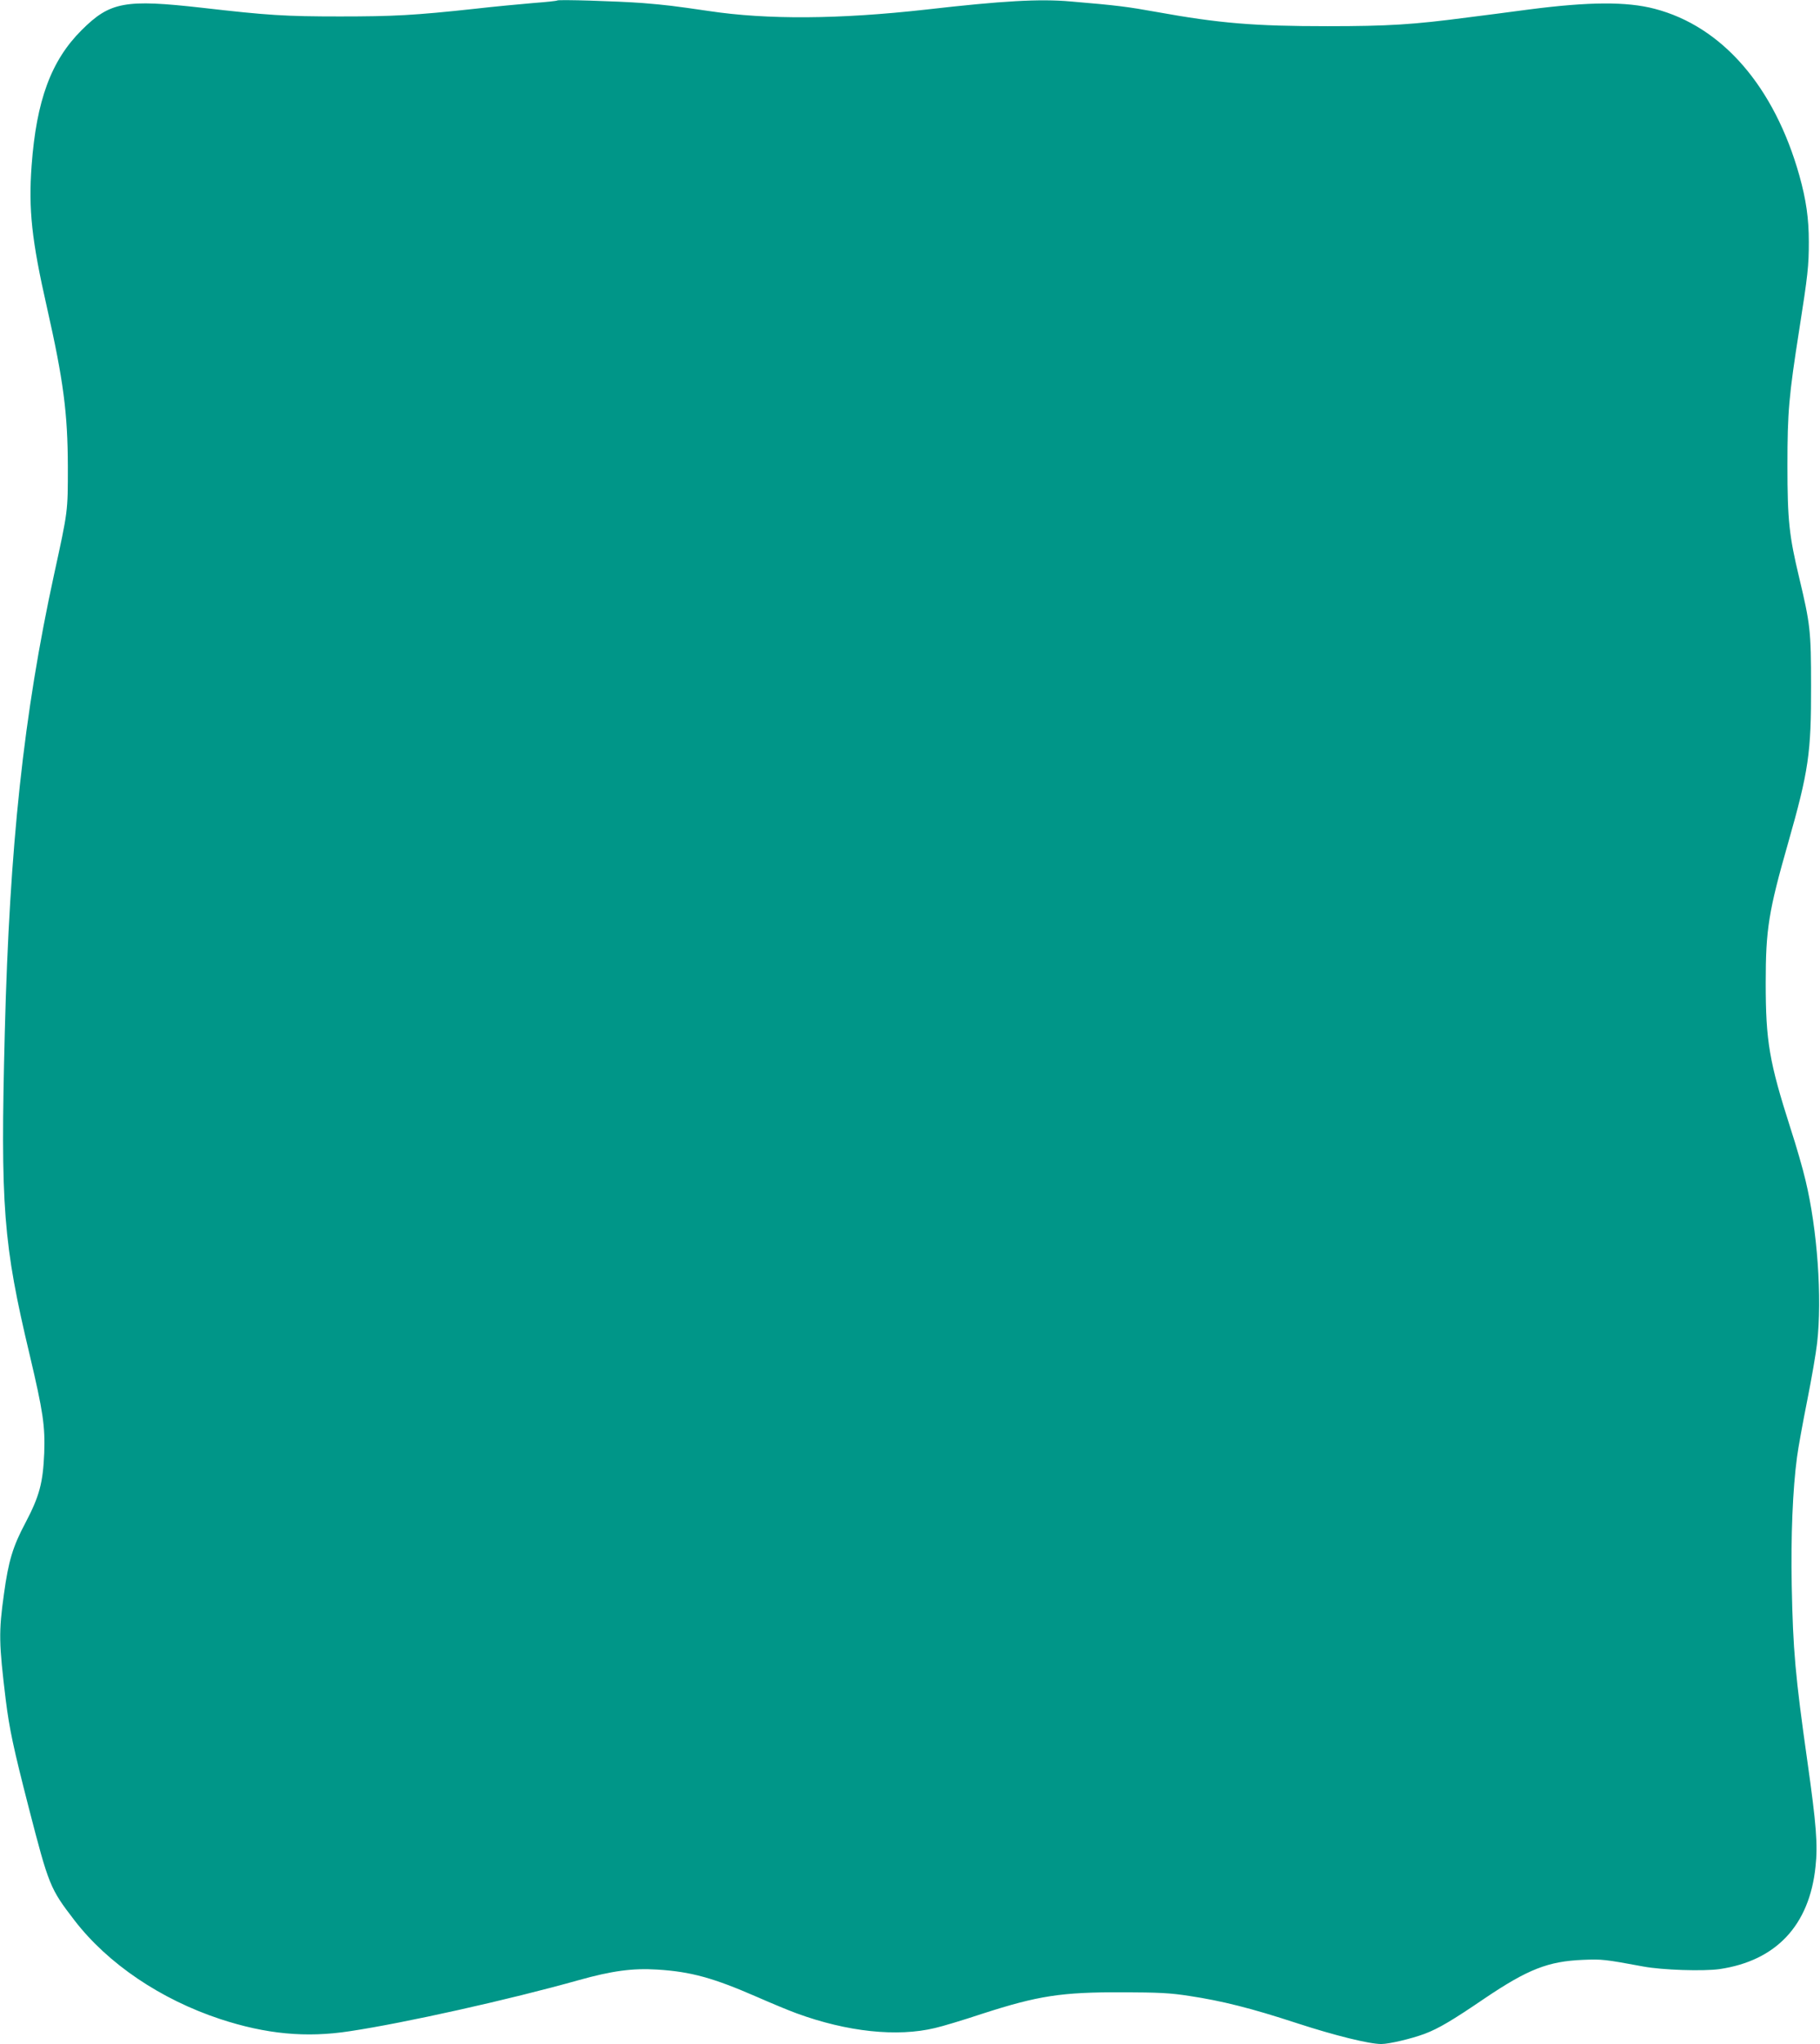 <?xml version="1.0" standalone="no"?>
<!DOCTYPE svg PUBLIC "-//W3C//DTD SVG 20010904//EN"
 "http://www.w3.org/TR/2001/REC-SVG-20010904/DTD/svg10.dtd">
<svg version="1.0" xmlns="http://www.w3.org/2000/svg"
 width="1140pt" height="1280pt" viewBox="0 0 1140 1280"
 preserveAspectRatio="xMidYMid meet">
<g transform="translate(0,1280) scale(0.1,-0.1)"
fill="#009688" stroke="none">
<path d="M3490 12797 c-3 -3 -70 -10 -150 -16 -80 -7 -244 -22 -365 -36 -378
-41 -510 -48 -845 -48 -345 0 -452 7 -862 54 -486 55 -579 38 -758 -141 -190
-190 -282 -439 -312 -847 -20 -274 0 -465 96 -888 104 -460 130 -662 131
-1000 0 -281 1 -272 -86 -671 -191 -878 -279 -1697 -309 -2869 -28 -1094 -10
-1323 156 -2020 84 -356 97 -444 91 -615 -8 -187 -30 -269 -117 -435 -80 -150
-107 -241 -135 -445 -34 -242 -32 -310 11 -665 23 -184 48 -301 144 -675 126
-488 133 -506 286 -705 209 -272 541 -496 914 -619 286 -94 537 -118 810 -76
347 52 1001 198 1435 320 207 58 338 76 493 66 210 -13 350 -52 621 -170 91
-40 204 -87 251 -104 317 -116 629 -149 866 -92 45 10 178 50 295 89 353 114
497 136 879 135 231 -1 298 -4 420 -23 205 -31 388 -77 672 -170 239 -78 454
-131 530 -131 49 0 189 33 272 64 85 32 172 83 376 222 270 182 397 232 615
241 120 5 137 3 380 -42 119 -22 373 -30 475 -16 355 52 564 274 602 642 15
136 5 263 -51 659 -76 537 -90 696 -98 1100 -6 309 6 604 33 805 8 61 37 220
64 355 27 135 55 297 62 360 32 281 2 709 -73 1020 -16 69 -58 215 -94 325
-133 416 -155 544 -155 910 0 336 18 448 140 875 129 453 145 564 144 985 0
345 -5 386 -74 676 -63 263 -74 360 -74 704 0 335 9 436 74 850 54 344 60 401
60 550 0 148 -17 264 -59 415 -157 558 -484 935 -907 1045 -176 46 -411 44
-784 -4 -129 -17 -302 -40 -385 -50 -342 -45 -498 -55 -880 -55 -460 0 -677
18 -1070 89 -184 33 -244 41 -540 66 -193 17 -424 4 -905 -51 -545 -61 -994
-64 -1360 -9 -219 32 -268 38 -415 50 -164 12 -528 23 -535 16z"/>
</g>
</svg>
